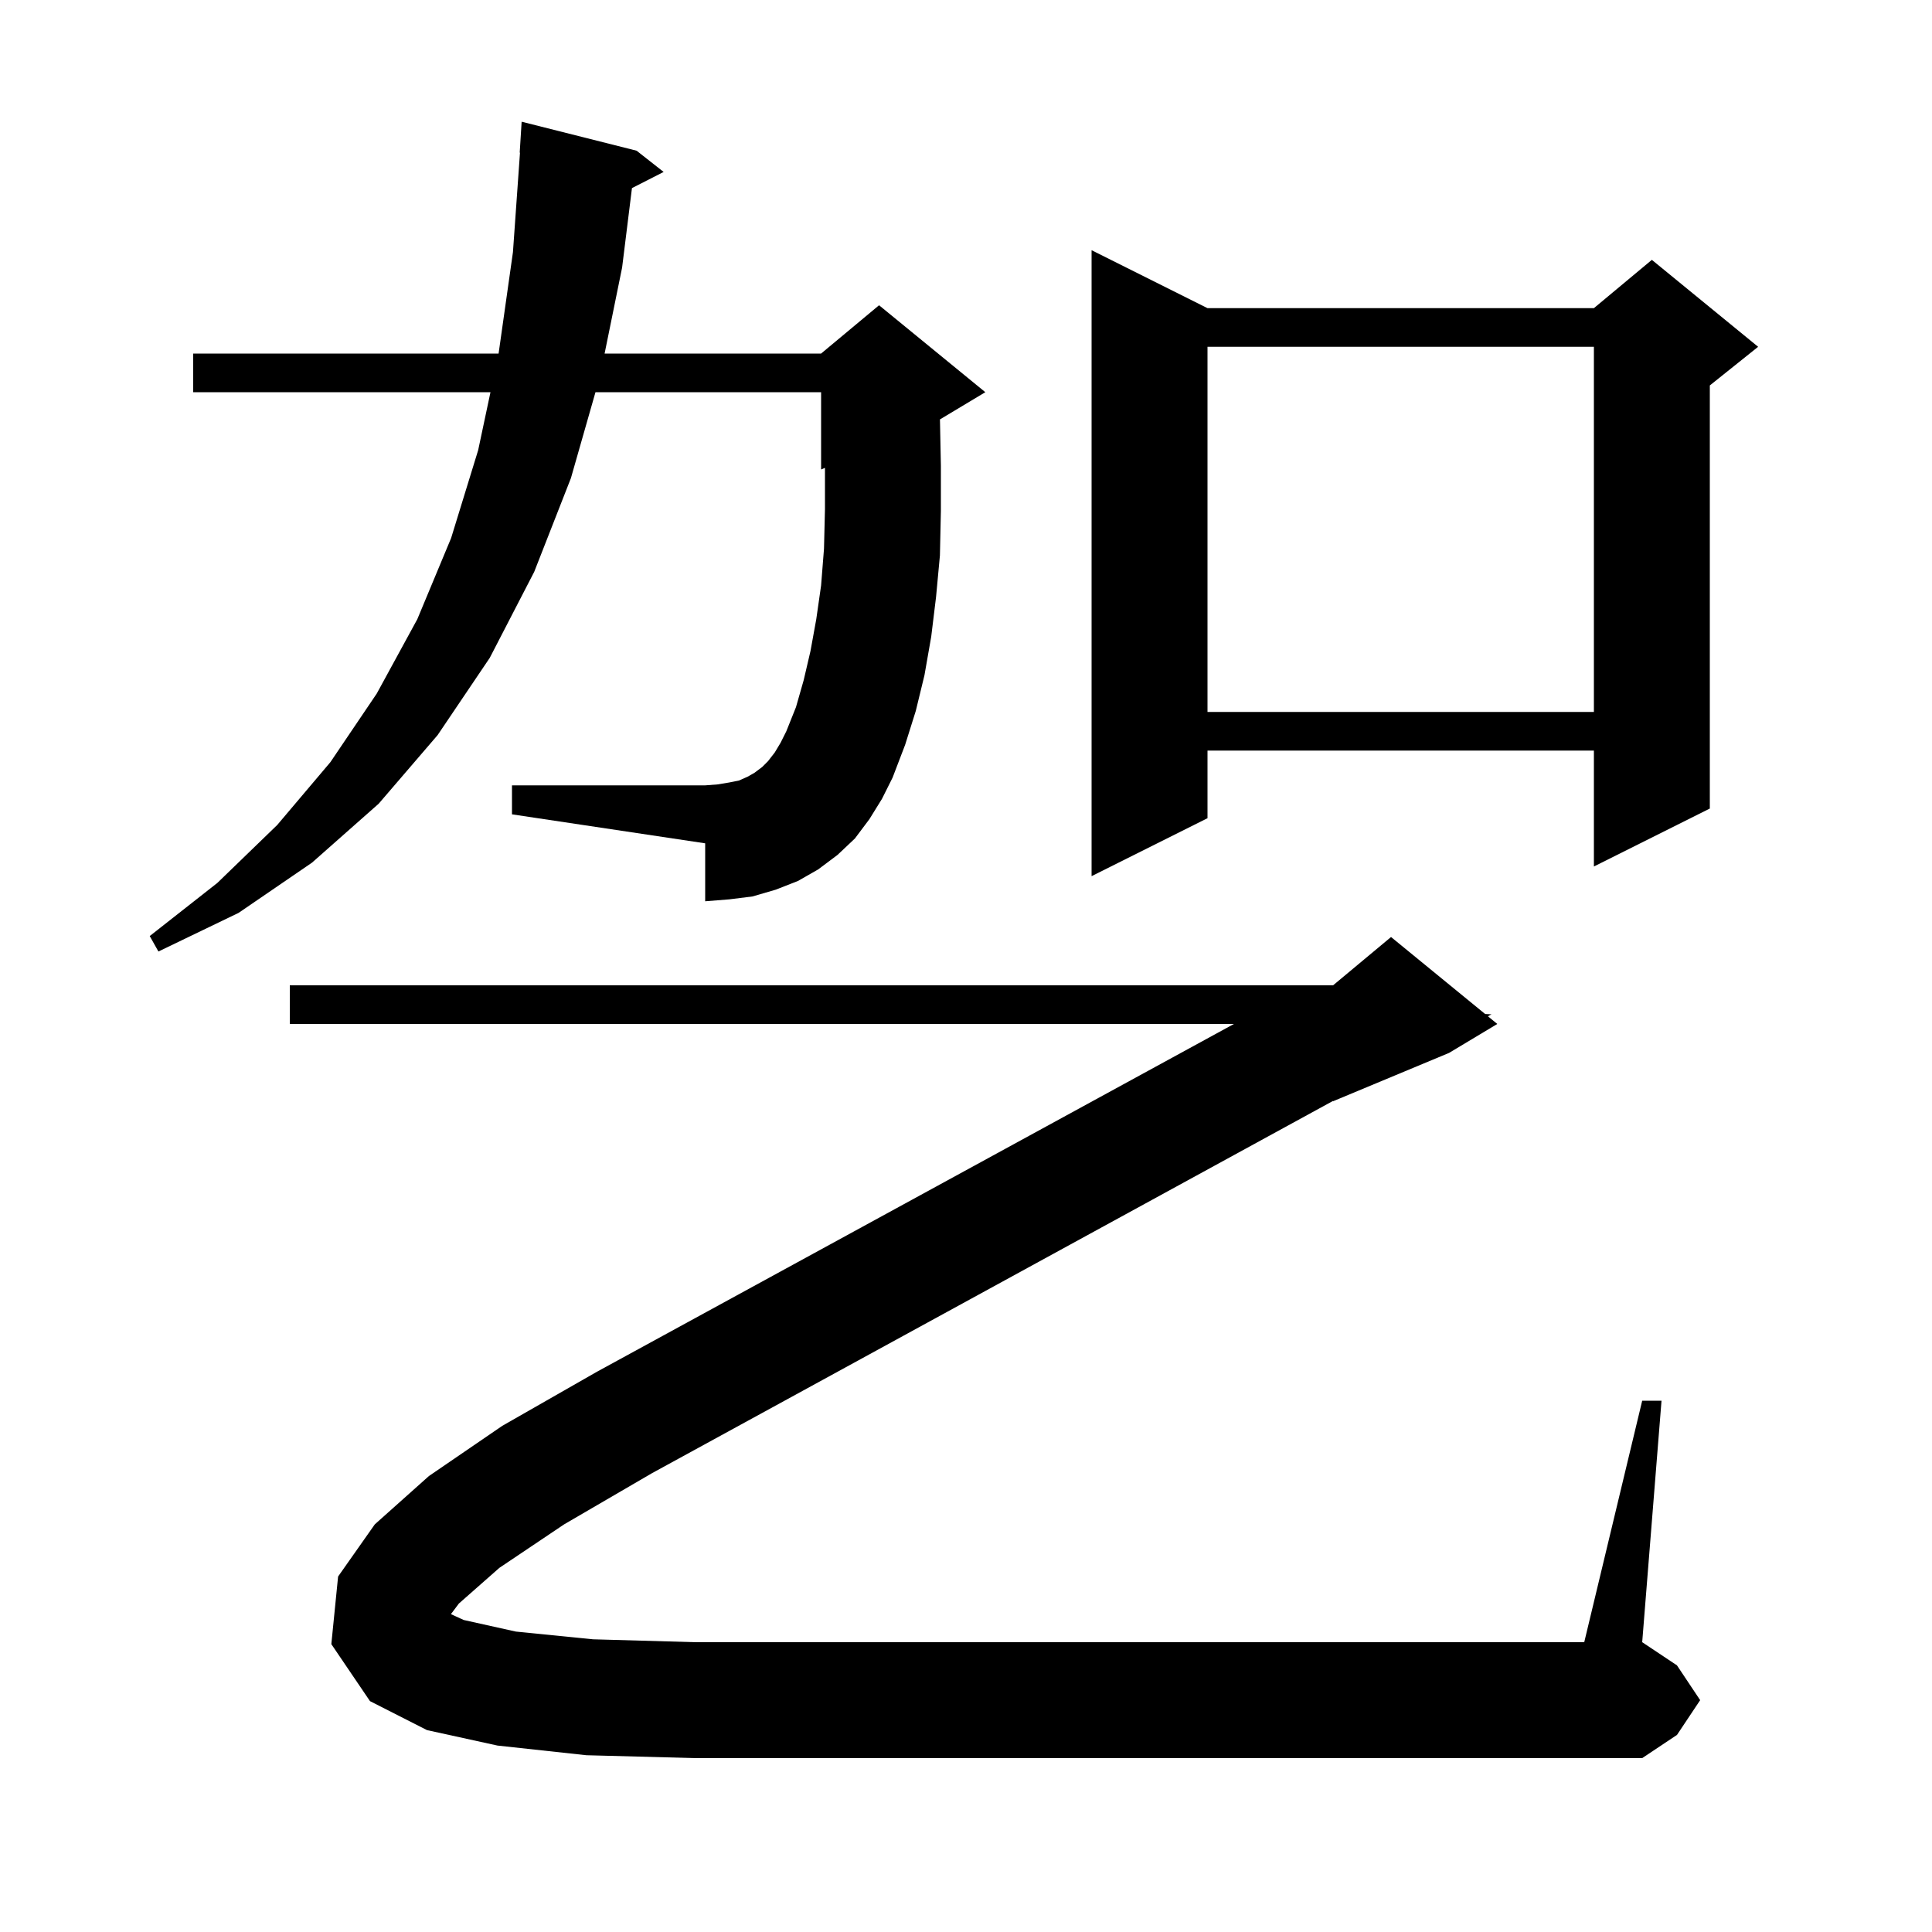 <svg xmlns="http://www.w3.org/2000/svg" xmlns:xlink="http://www.w3.org/1999/xlink" version="1.1" baseProfile="full" viewBox="0 0 200 200" width="200" height="200">
<g fill="black">
<path d="M 51.7 162.3 L 47.5 166.0 L 46.679 167.095 L 48.0 167.7 L 53.4 168.9 L 61.4 169.7 L 72.0 170.0 L 164.0 170.0 L 170.0 145.0 L 172.0 145.0 L 170.0 170.0 L 173.6 172.4 L 176.0 176.0 L 173.6 179.6 L 170.0 182.0 L 72.0 182.0 L 60.7 181.7 L 51.5 180.7 L 44.2 179.1 L 38.3 176.1 L 34.3 170.2 L 35.0 163.2 L 38.8 157.8 L 44.4 152.8 L 52.0 147.6 L 61.8 142.0 L 127.737 106.0 L 30.0 106.0 L 30.0 102.0 L 138.0 102.0 L 144.0 97.0 L 153.743 104.971 L 154.4 105.0 L 154.027 105.204 L 155.0 106.0 L 150.0 109.0 L 138.0 114.0 L 138.0 113.964 L 67.5 152.5 L 58.4 157.8 Z M 90.0 84.8 L 88.5 86.8 L 86.7 88.5 L 84.7 90.0 L 82.6 91.2 L 80.3 92.1 L 77.9 92.8 L 75.5 93.1 L 73.0 93.3 L 73.0 87.3 L 53.0 84.3 L 53.0 81.3 L 73.0 81.3 L 74.3 81.2 L 75.5 81.0 L 76.5 80.8 L 77.4 80.4 L 78.1 80.0 L 78.9 79.4 L 79.5 78.8 L 80.2 77.9 L 80.8 76.9 L 81.4 75.7 L 82.4 73.2 L 83.2 70.4 L 83.9 67.4 L 84.5 64.1 L 85.0 60.6 L 85.3 56.8 L 85.4 52.7 L 85.4 48.433 L 85.0 48.6 L 85.0 40.6 L 61.643 40.6 L 59.1 49.5 L 55.3 59.2 L 50.7 68.1 L 45.3 76.1 L 39.2 83.2 L 32.3 89.3 L 24.7 94.5 L 16.4 98.5 L 15.5 96.9 L 22.5 91.4 L 28.7 85.4 L 34.2 78.9 L 39.0 71.8 L 43.2 64.1 L 46.7 55.7 L 49.5 46.6 L 50.773 40.6 L 20.0 40.6 L 20.0 36.6 L 51.614 36.6 L 53.1 26.1 L 53.829 15.8 L 53.8 15.8 L 54.0 12.6 L 65.9 15.6 L 68.7 17.8 L 65.42 19.472 L 64.4 27.7 L 62.588 36.6 L 85.0 36.6 L 91.0 31.6 L 102.0 40.6 L 97.304 43.417 L 97.4 48.2 L 97.4 52.9 L 97.3 57.5 L 96.9 61.8 L 96.4 65.9 L 95.7 69.9 L 94.8 73.6 L 93.7 77.1 L 92.4 80.5 L 91.3 82.7 Z M 125.0 31.9 L 165.0 31.9 L 171.0 26.9 L 182.0 35.9 L 177.0 39.9 L 177.0 83.7 L 165.0 89.7 L 165.0 77.7 L 125.0 77.7 L 125.0 84.7 L 113.0 90.7 L 113.0 25.9 Z M 125.0 35.9 L 125.0 73.7 L 165.0 73.7 L 165.0 35.9 Z " />
</g>
</svg>
